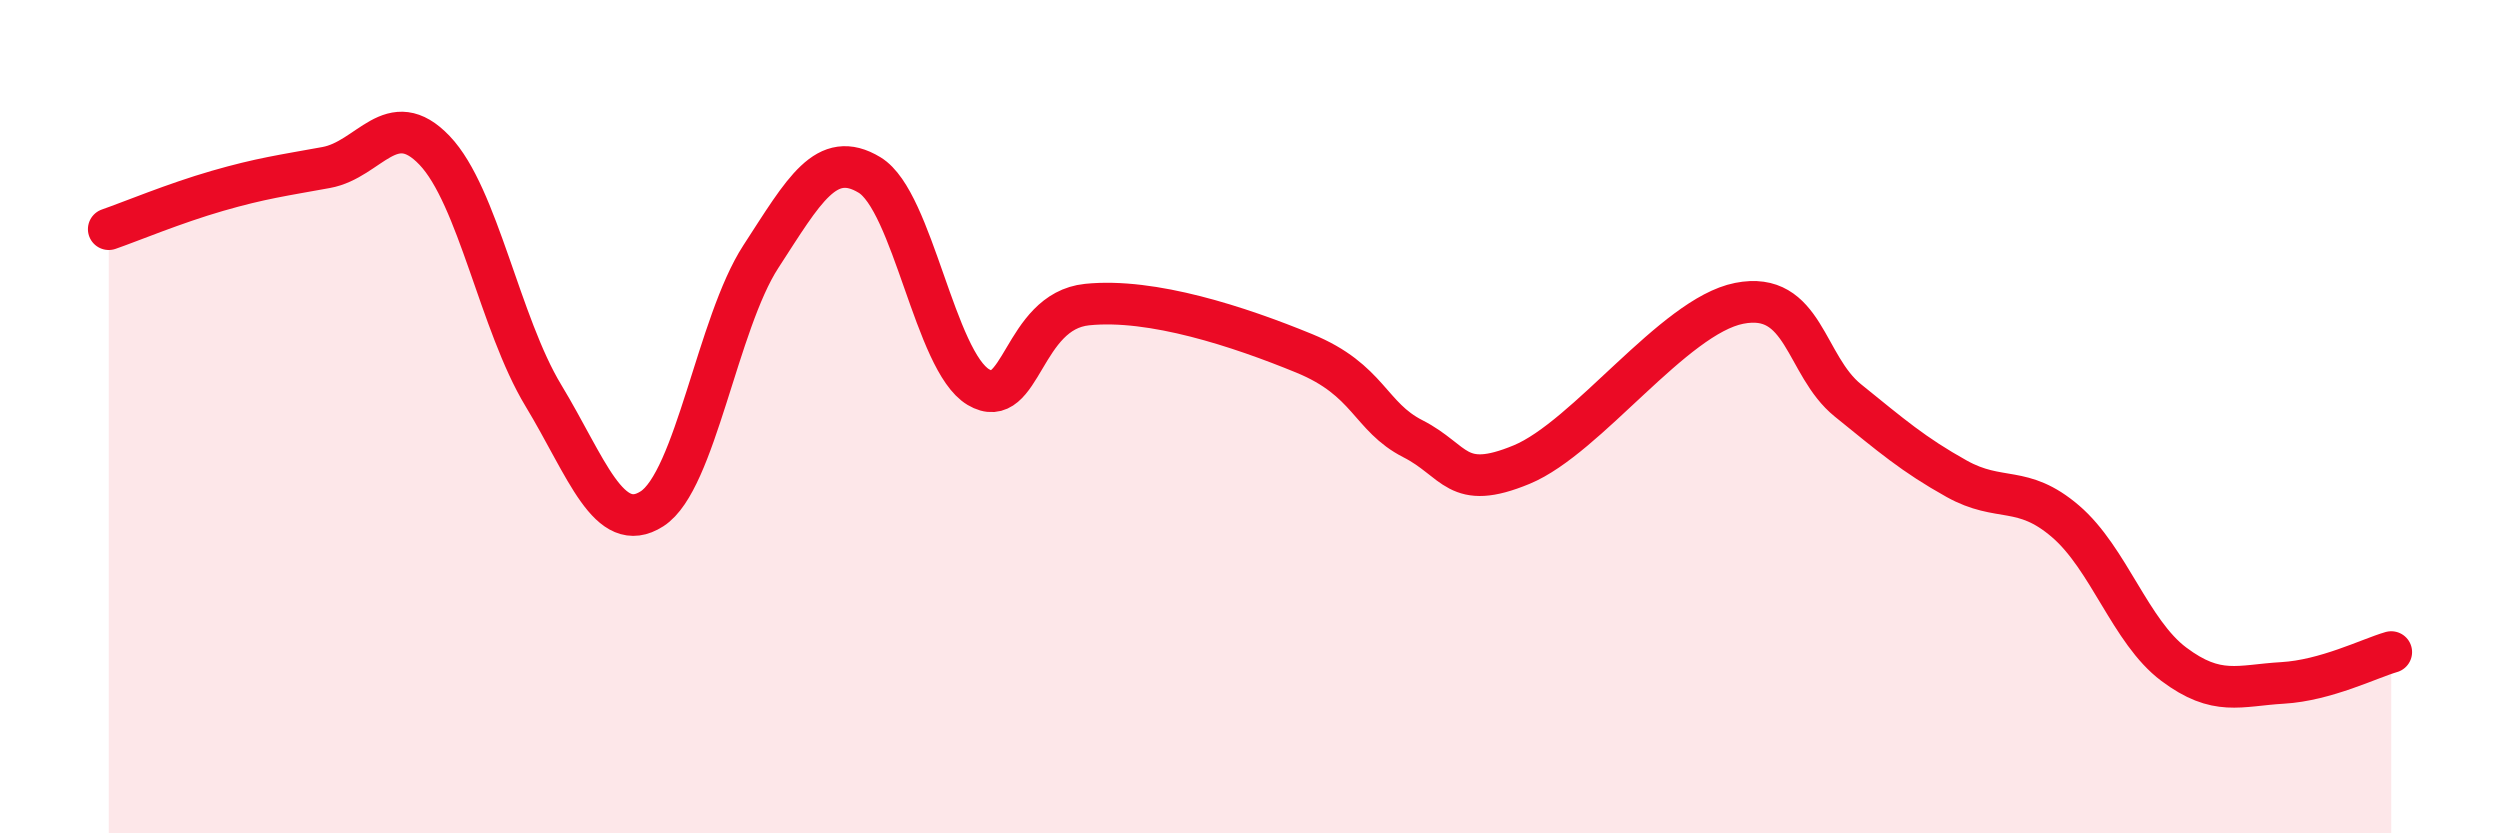 
    <svg width="60" height="20" viewBox="0 0 60 20" xmlns="http://www.w3.org/2000/svg">
      <path
        d="M 2.61,5.5 C 3.13,5.32 4.18,4.88 5.22,4.58 C 6.26,4.28 6.79,4.21 7.83,4.02 C 8.87,3.83 9.39,2.52 10.43,3.61 C 11.47,4.7 12,7.77 13.04,9.49 C 14.08,11.21 14.61,12.88 15.65,12.21 C 16.69,11.54 17.22,7.76 18.26,6.16 C 19.3,4.56 19.83,3.57 20.87,4.2 C 21.91,4.83 22.44,8.67 23.48,9.29 C 24.52,9.91 24.53,7.47 26.09,7.31 C 27.65,7.15 29.74,7.84 31.3,8.48 C 32.86,9.12 32.87,10 33.91,10.53 C 34.95,11.06 34.95,11.8 36.52,11.15 C 38.09,10.5 40.17,7.59 41.74,7.28 C 43.31,6.97 43.31,8.77 44.35,9.61 C 45.39,10.45 45.92,10.91 46.96,11.49 C 48,12.07 48.53,11.62 49.57,12.51 C 50.61,13.4 51.13,15.16 52.17,15.94 C 53.21,16.72 53.74,16.45 54.78,16.39 C 55.82,16.33 56.87,15.8 57.39,15.65L57.39 20L2.61 20Z"
        fill="#EB0A25"
        opacity="0.1"
        stroke-linecap="round"
        stroke-linejoin="round"
      />
      <path
        d="M 2.61,5.5 C 3.13,5.32 4.18,4.88 5.22,4.58 C 6.26,4.28 6.79,4.21 7.83,4.02 C 8.87,3.83 9.39,2.52 10.43,3.61 C 11.47,4.7 12,7.77 13.04,9.49 C 14.08,11.21 14.61,12.88 15.65,12.21 C 16.69,11.54 17.22,7.76 18.26,6.16 C 19.3,4.56 19.83,3.57 20.87,4.2 C 21.91,4.83 22.44,8.67 23.48,9.29 C 24.52,9.91 24.53,7.47 26.09,7.31 C 27.65,7.15 29.74,7.84 31.3,8.48 C 32.86,9.12 32.87,10 33.91,10.53 C 34.95,11.06 34.95,11.8 36.52,11.15 C 38.09,10.5 40.17,7.59 41.74,7.28 C 43.31,6.97 43.31,8.77 44.35,9.61 C 45.39,10.45 45.92,10.91 46.96,11.49 C 48,12.07 48.53,11.62 49.57,12.51 C 50.61,13.4 51.13,15.16 52.17,15.94 C 53.21,16.72 53.74,16.45 54.78,16.39 C 55.82,16.33 56.87,15.8 57.39,15.65"
        stroke="#EB0A25"
        stroke-width="1"
        fill="none"
        stroke-linecap="round"
        stroke-linejoin="round"
      />
    </svg>
  
